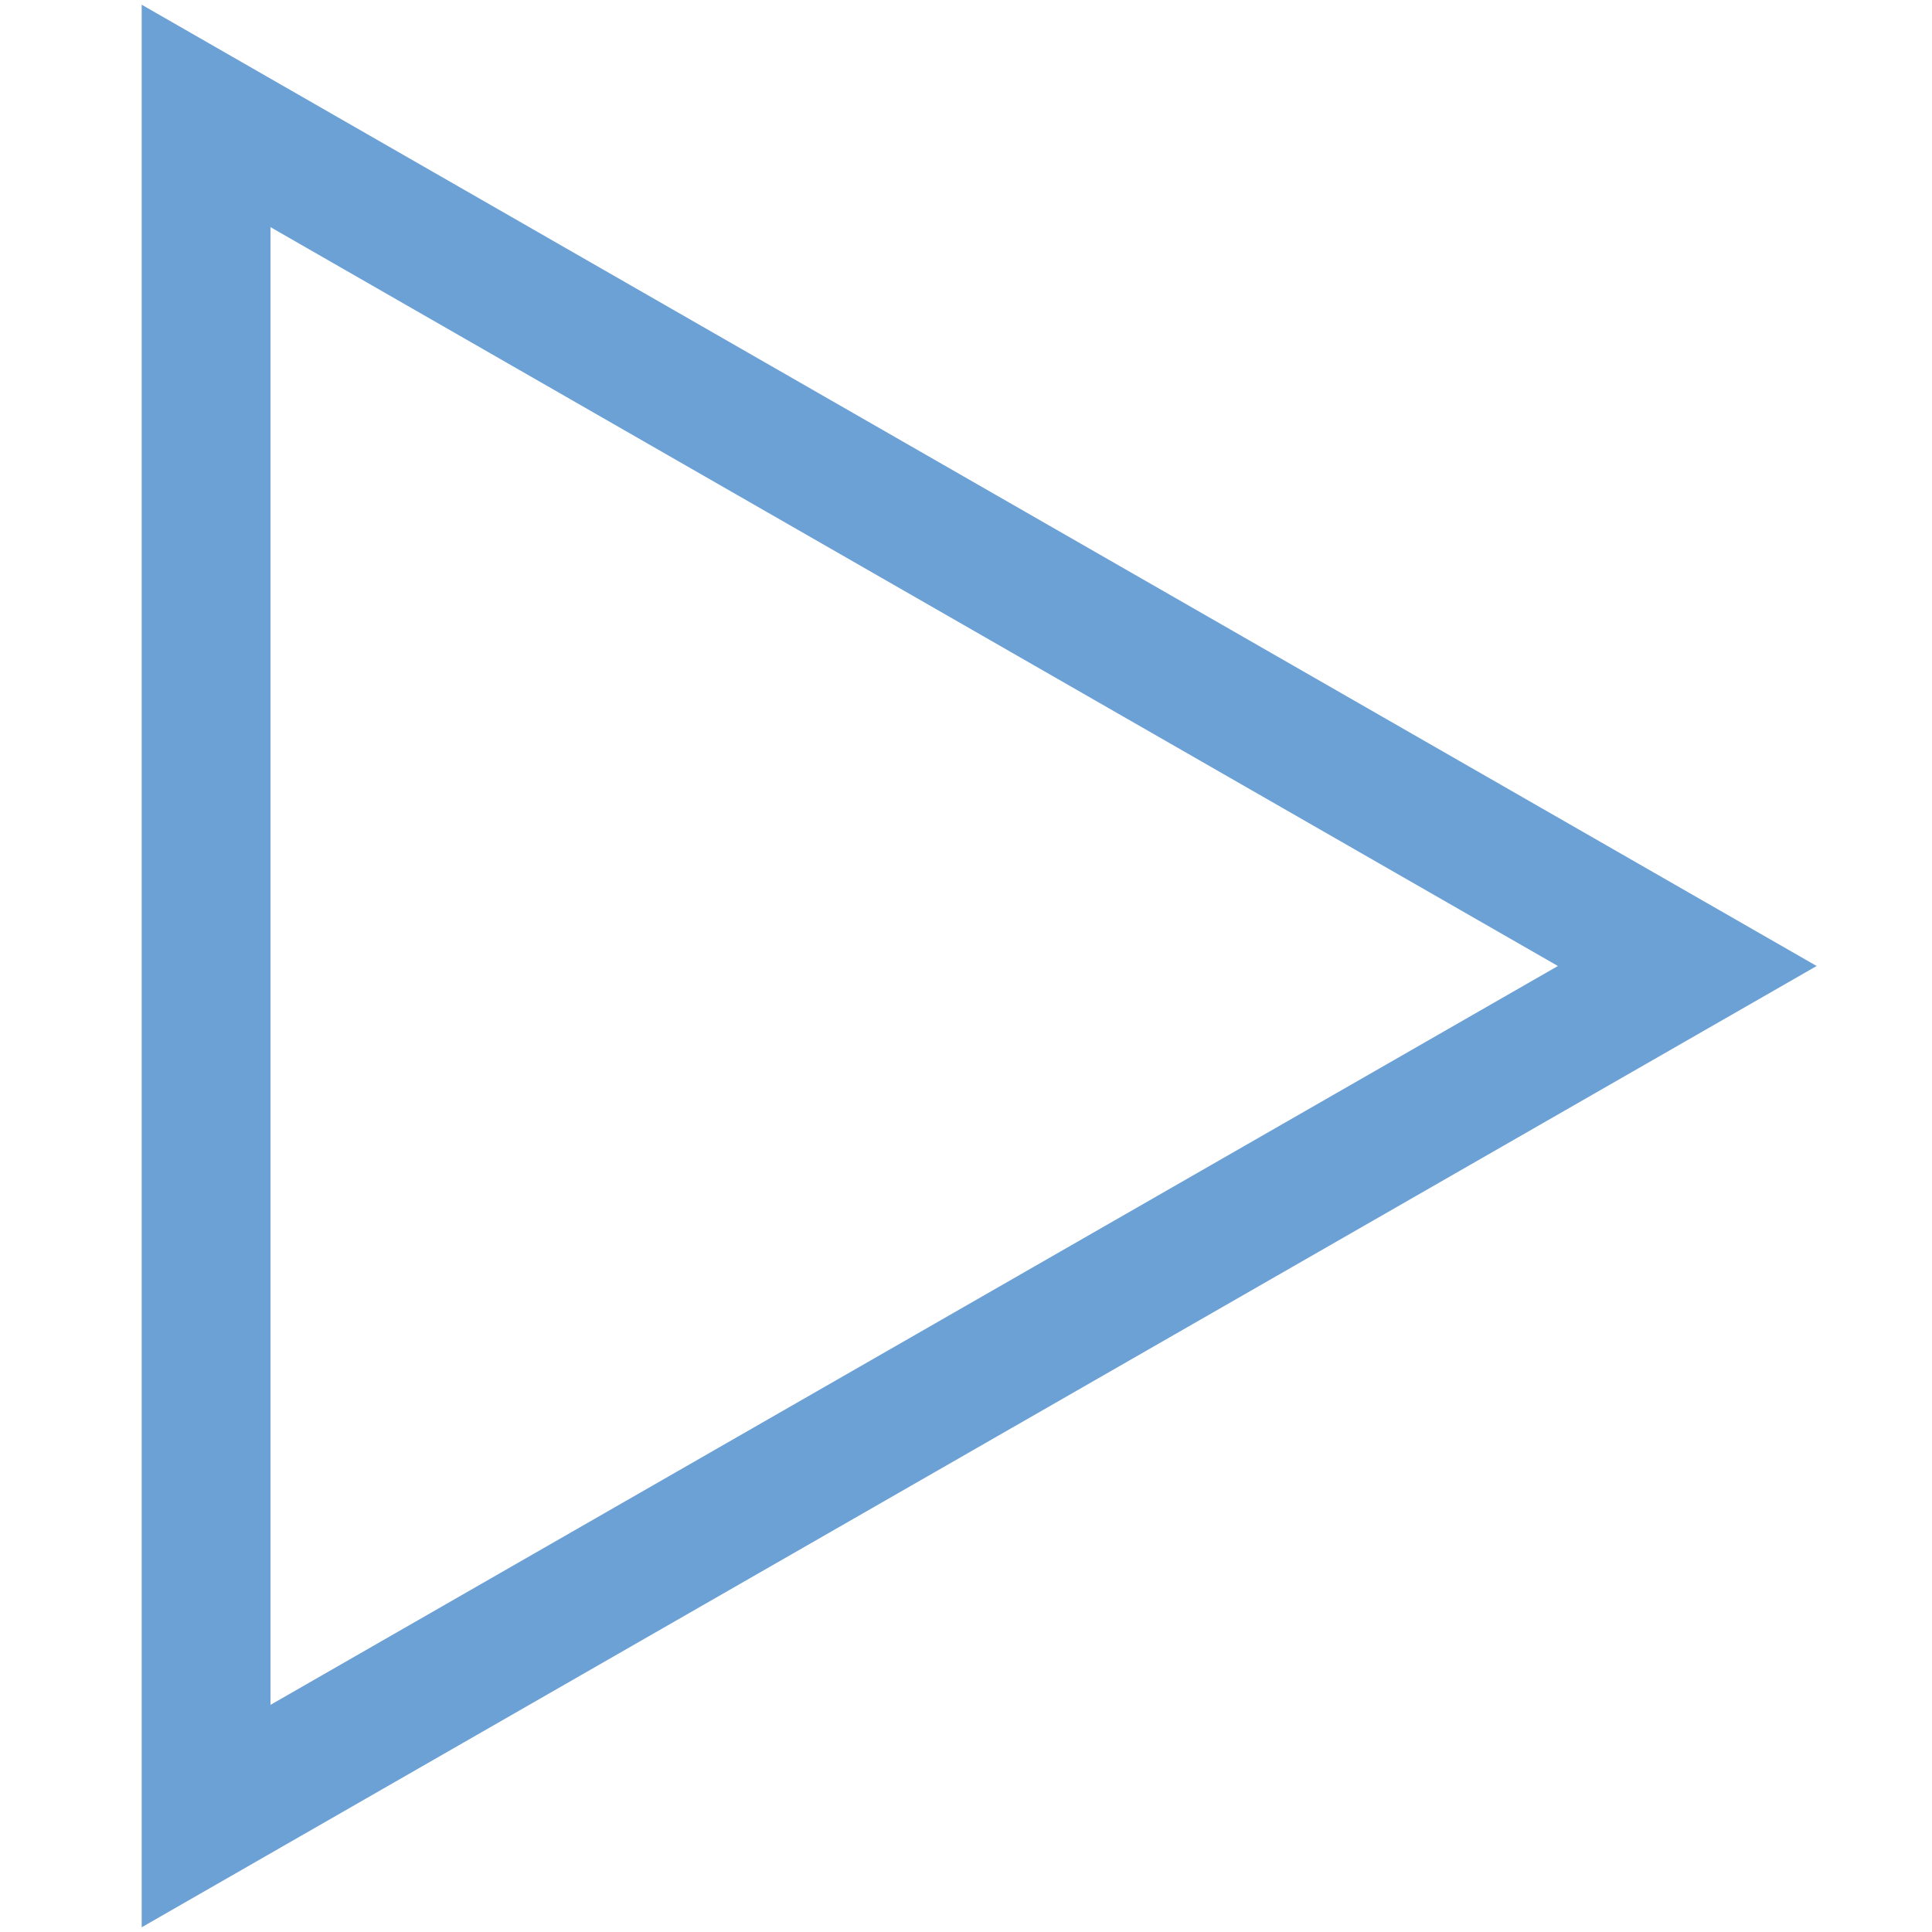 <svg xmlns="http://www.w3.org/2000/svg" id="Layer_1" viewBox="0 0 15 15"><defs><style>      .st0 {        fill: none;        stroke: #6ca1d6;        stroke-miterlimit: 10;      }    </style></defs><polygon class="st0" points="13.1 7.5 1.6 .9 1.6 14.1 13.1 7.5"></polygon></svg>